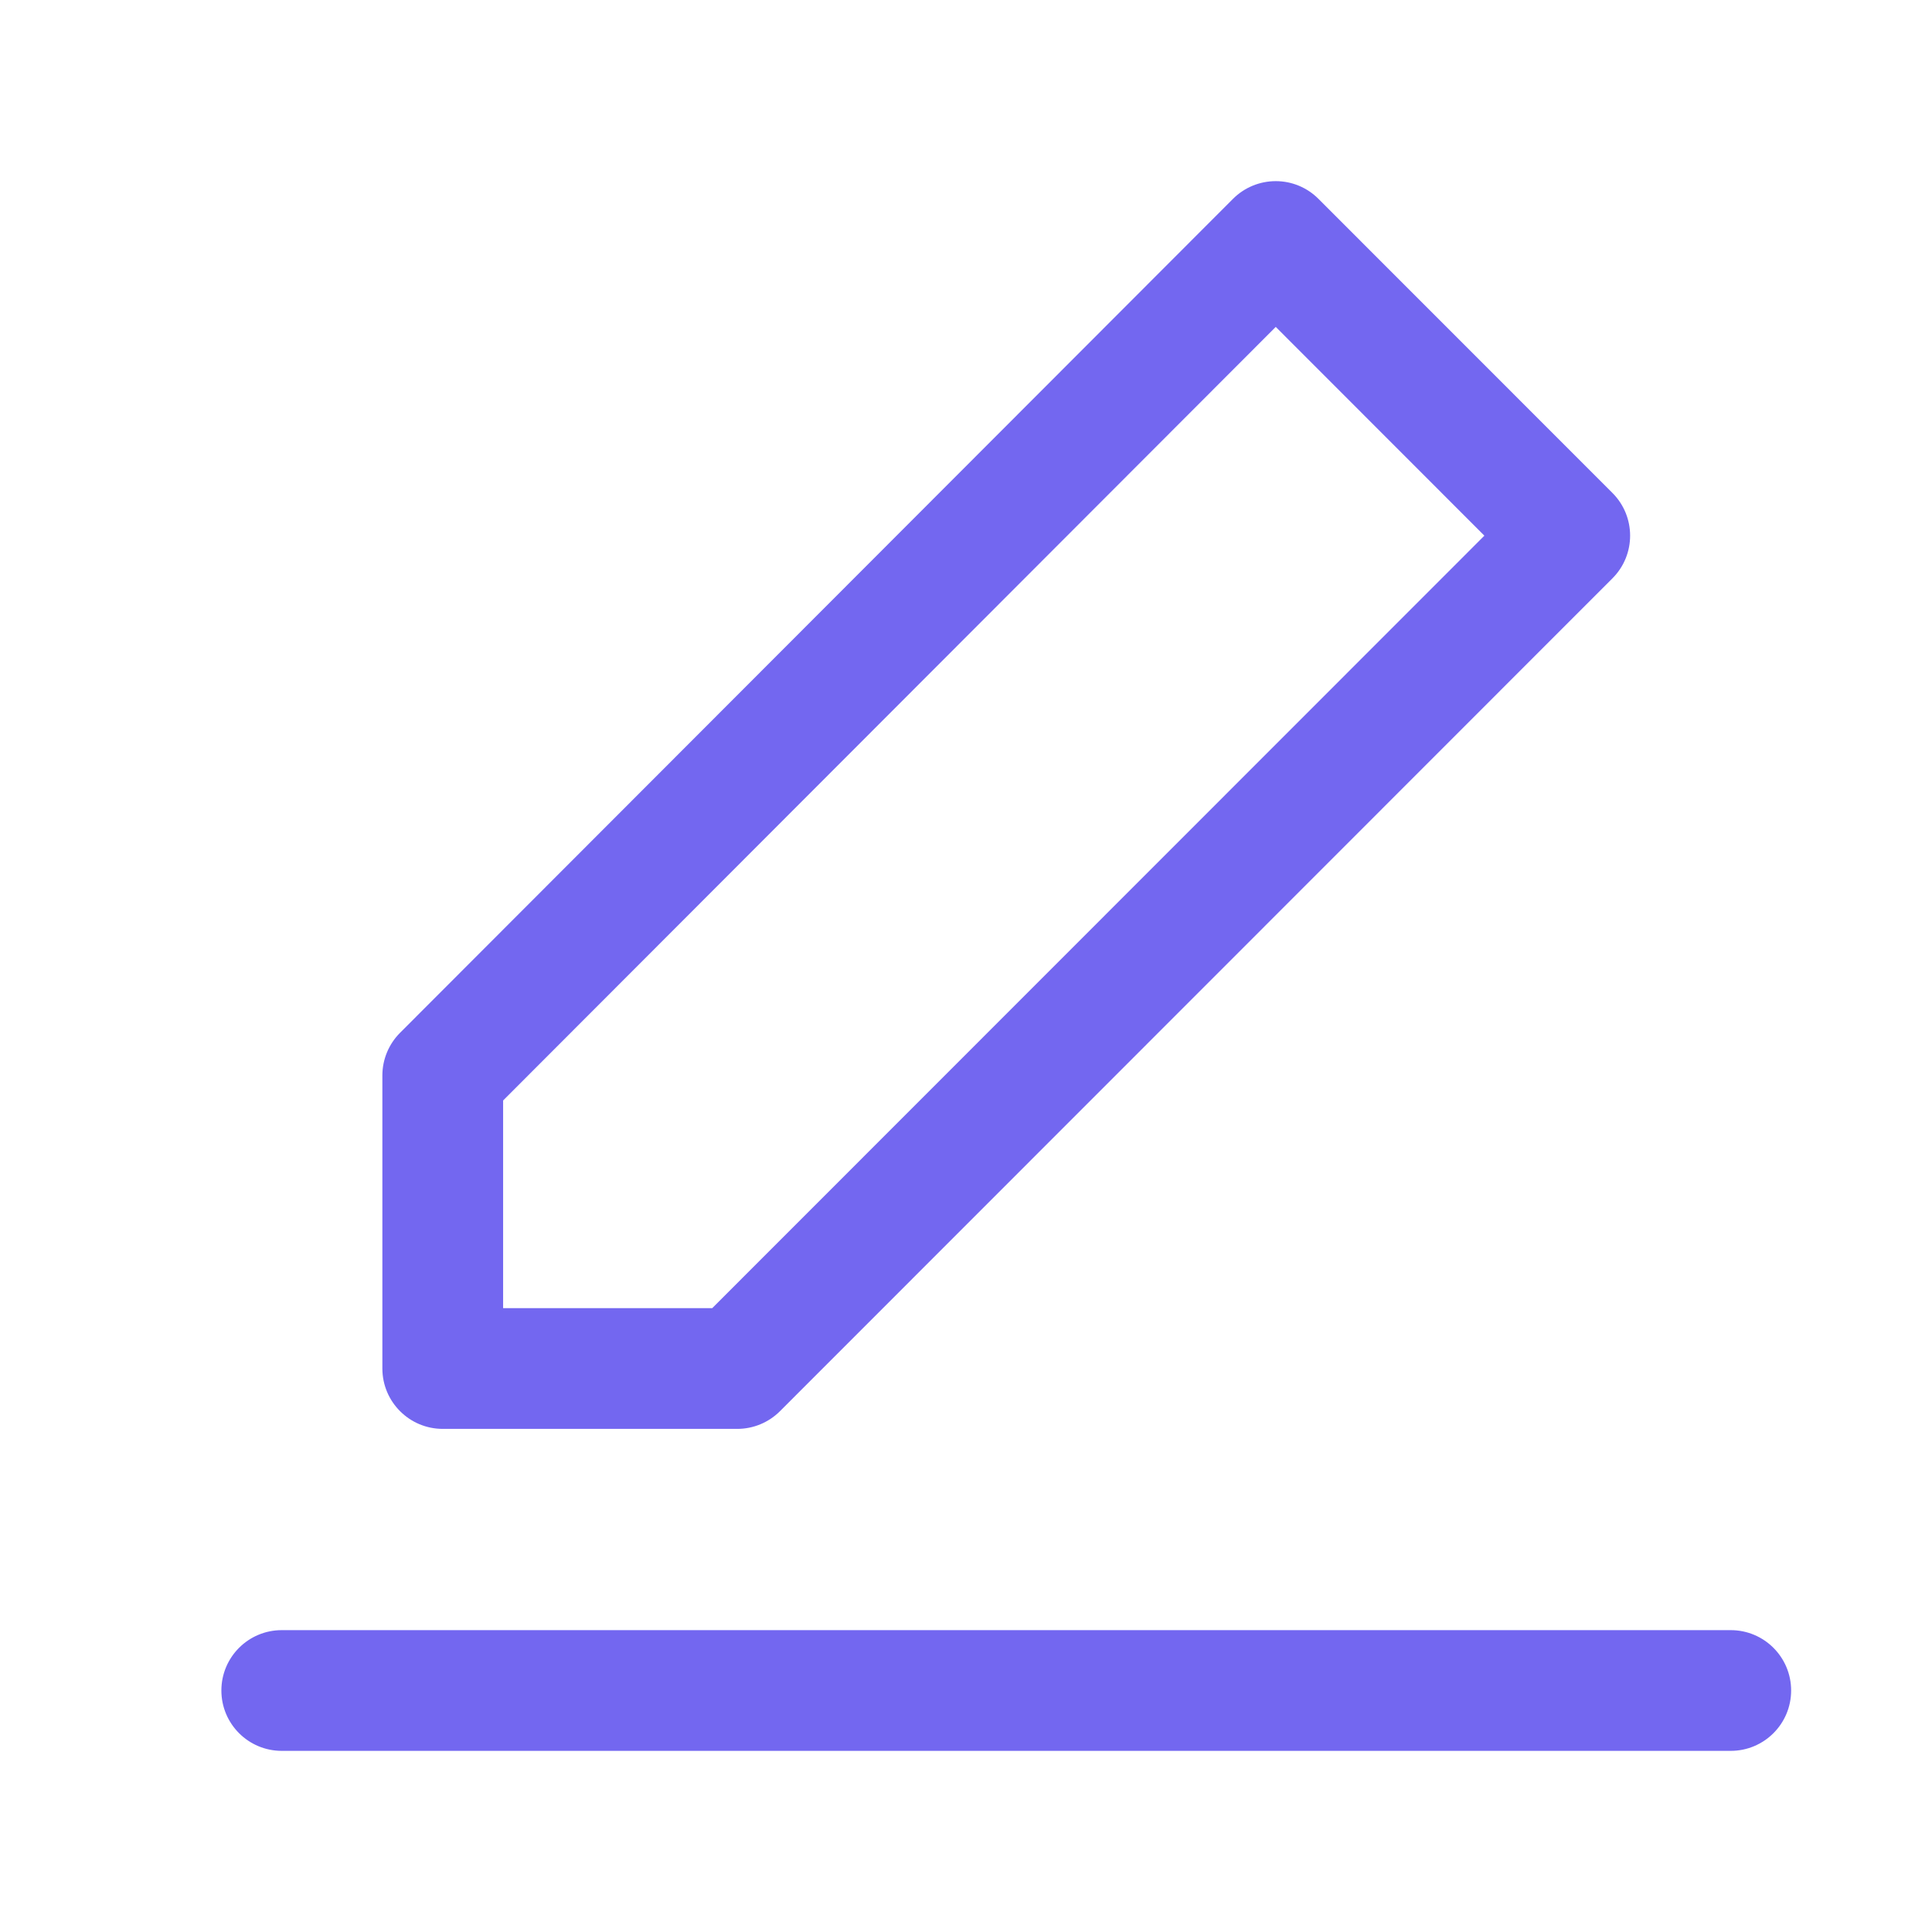 <svg width="58" height="58" viewBox="0 0 58 58" fill="none" xmlns="http://www.w3.org/2000/svg">
<path fill-rule="evenodd" clip-rule="evenodd" d="M6.646 50.75C6.646 49.749 7.457 48.938 8.458 48.938H51.958C52.959 48.938 53.771 49.749 53.771 50.75C53.771 51.751 52.959 52.562 51.958 52.562H8.458C7.457 52.562 6.646 51.751 6.646 50.75Z" fill="#7367F0"/>
<path fill-rule="evenodd" clip-rule="evenodd" d="M38.298 5.438C38.779 5.437 39.24 5.628 39.58 5.969L48.407 14.799C49.114 15.507 49.114 16.654 48.407 17.362L23.415 42.365C23.075 42.705 22.614 42.896 22.133 42.896H13.292C12.291 42.896 11.479 42.084 11.479 41.083V32.286C11.479 31.806 11.67 31.346 12.009 31.006L37.016 5.969C37.356 5.629 37.817 5.438 38.298 5.438ZM38.299 9.814L15.104 33.037V39.271H21.382L44.562 16.081L38.299 9.814Z" fill="#7367F0"/>
</svg>
